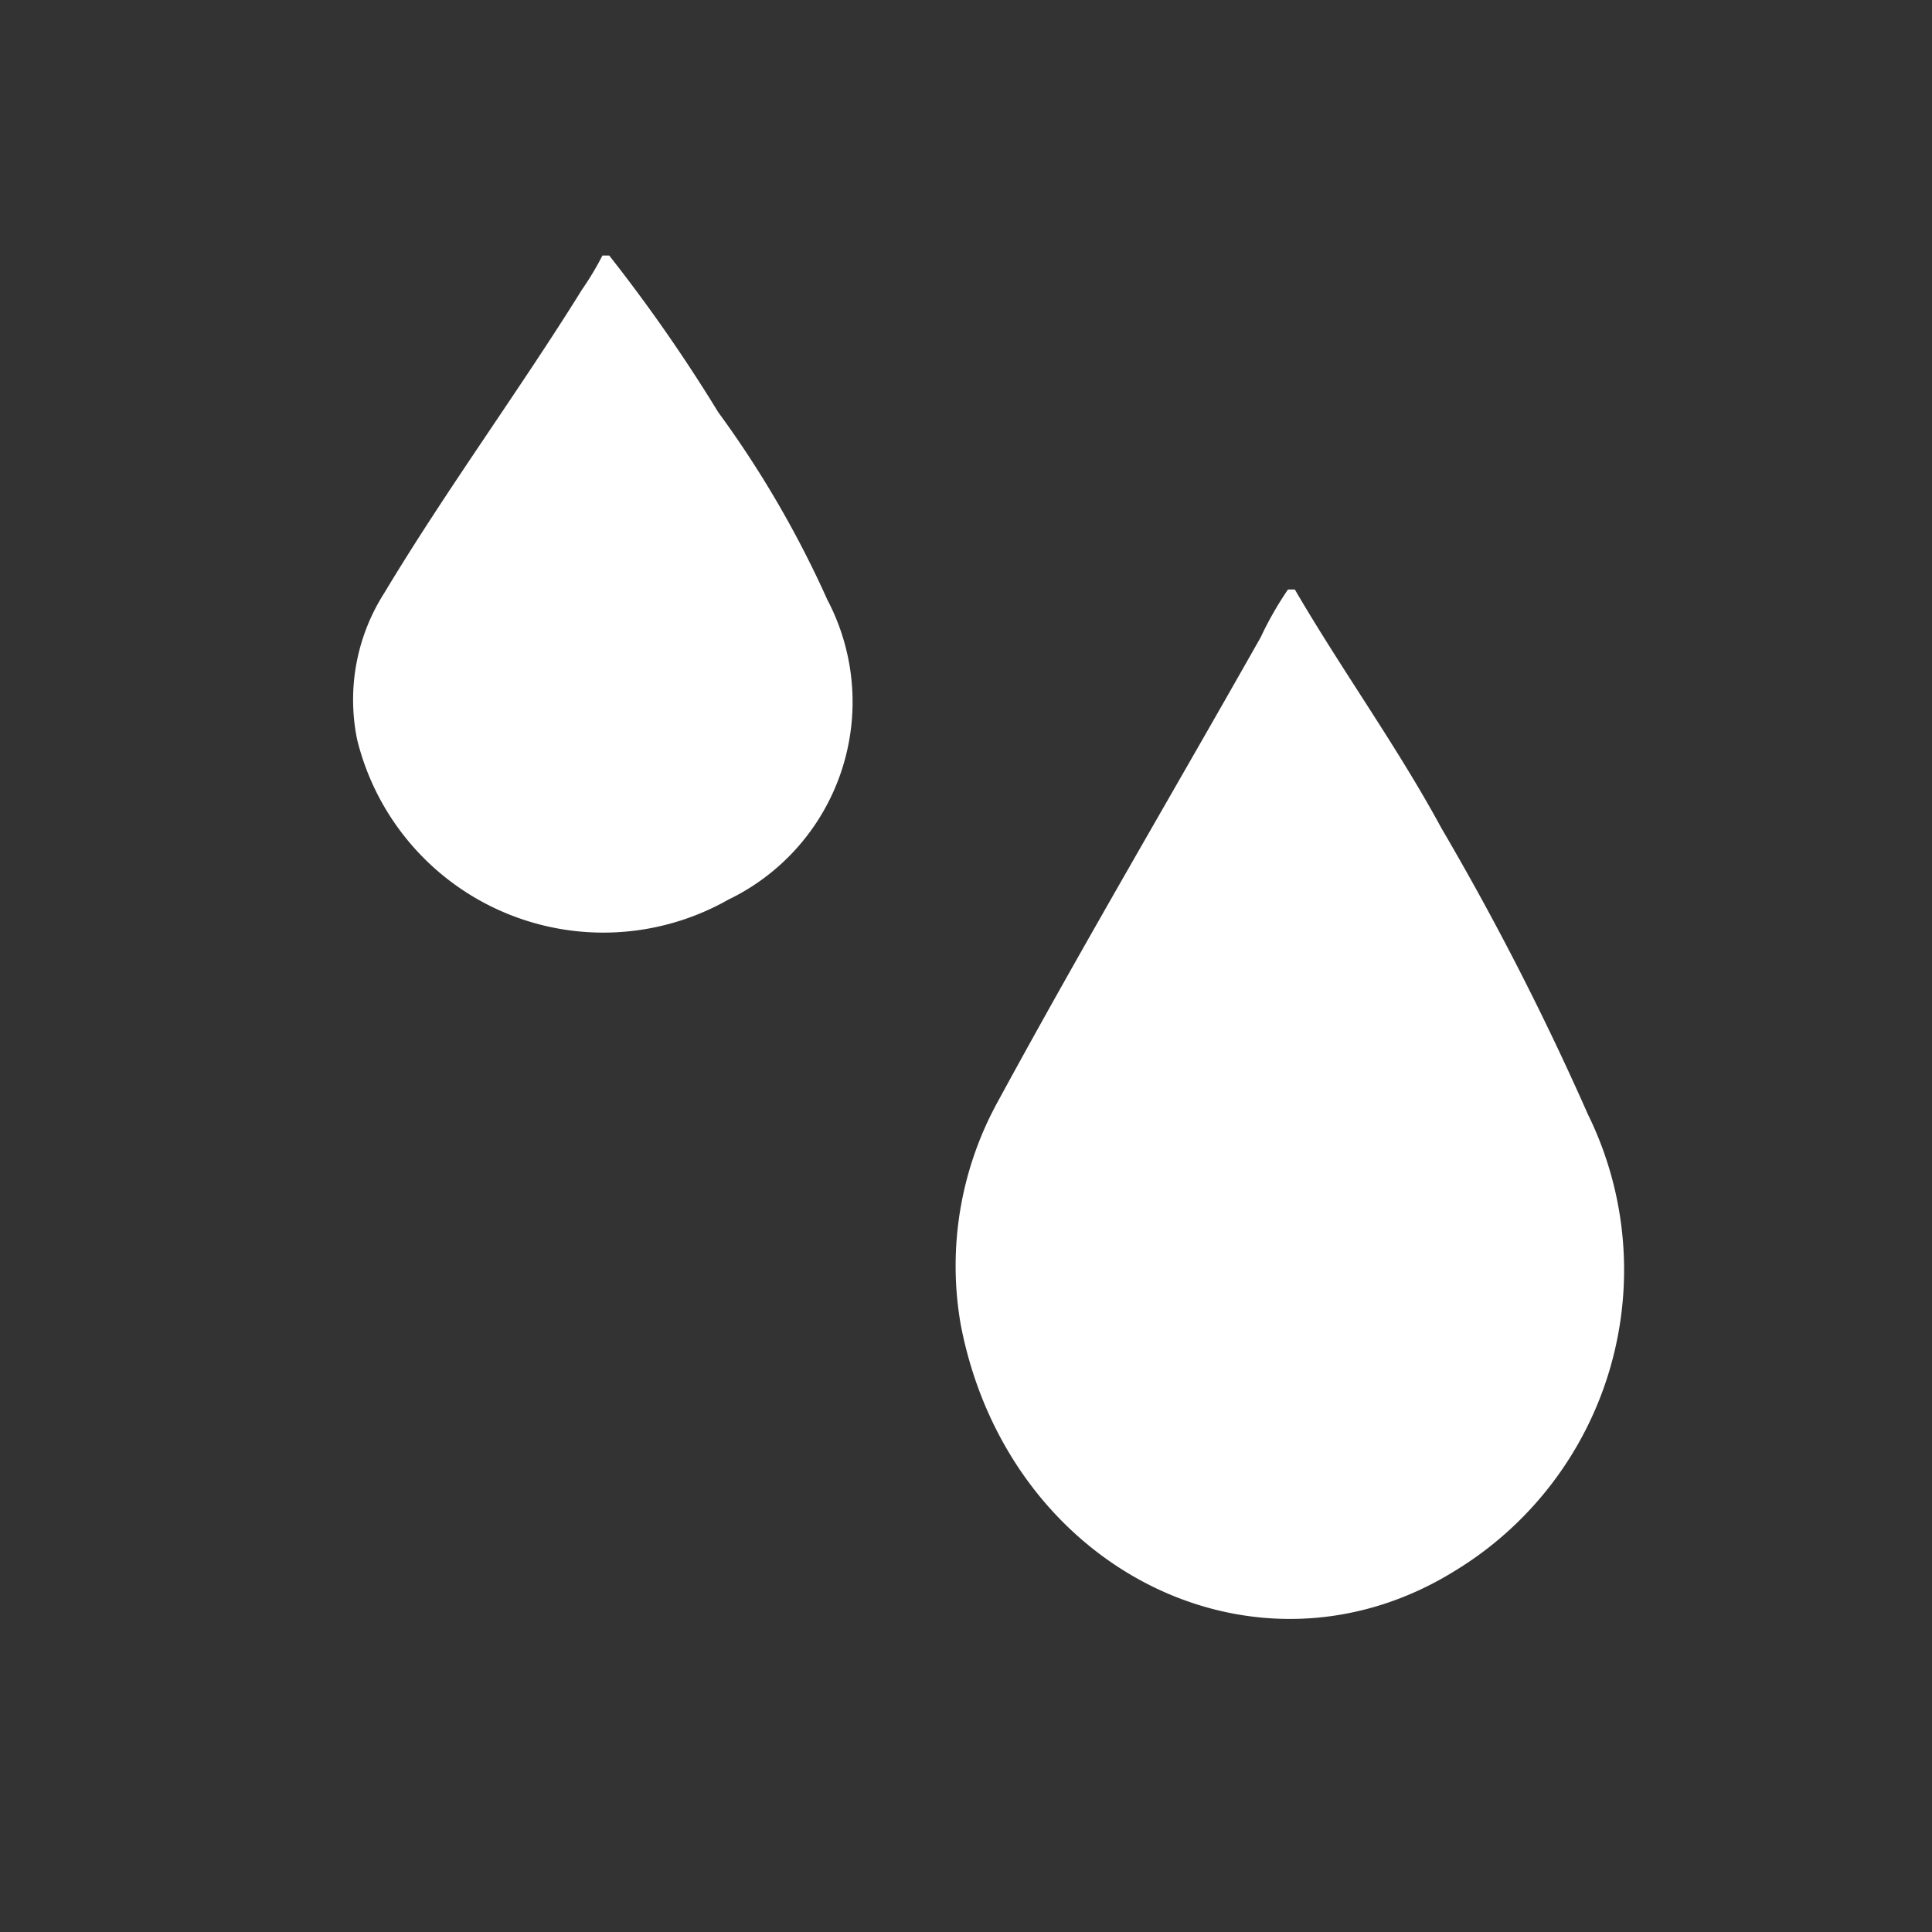 <svg xmlns="http://www.w3.org/2000/svg" viewBox="0 0 28.35 28.35">
    <rect x="0" y="0" width="28.35" height="28.35" fill="#333333" stroke="none"/>
    <g fill="#fff">
    <path d="M8.94 3.75a23.67 23.67 0 011.6 2.3 15.16 15.16 0 011.6 2.75 3.22 3.22 0 01-1.45 4.4 3.72 3.72 0 01-5.45-2.35 2.91 2.91 0 01.4-2.15c.9-1.5 2-3 2.9-4.45a4.4 4.4 0 00.3-.5zM19 8.65c.7 1.2 1.5 2.3 2.15 3.5a41.47 41.47 0 012.15 4.2 5.17 5.17 0 01-1.95 6.7c-2.9 1.8-6.55 0-7.25-3.6a5 5 0 01.55-3.3c1.25-2.3 2.55-4.5 3.85-6.8a5 5 0 01.4-.7z"/>
    </g>
</svg>